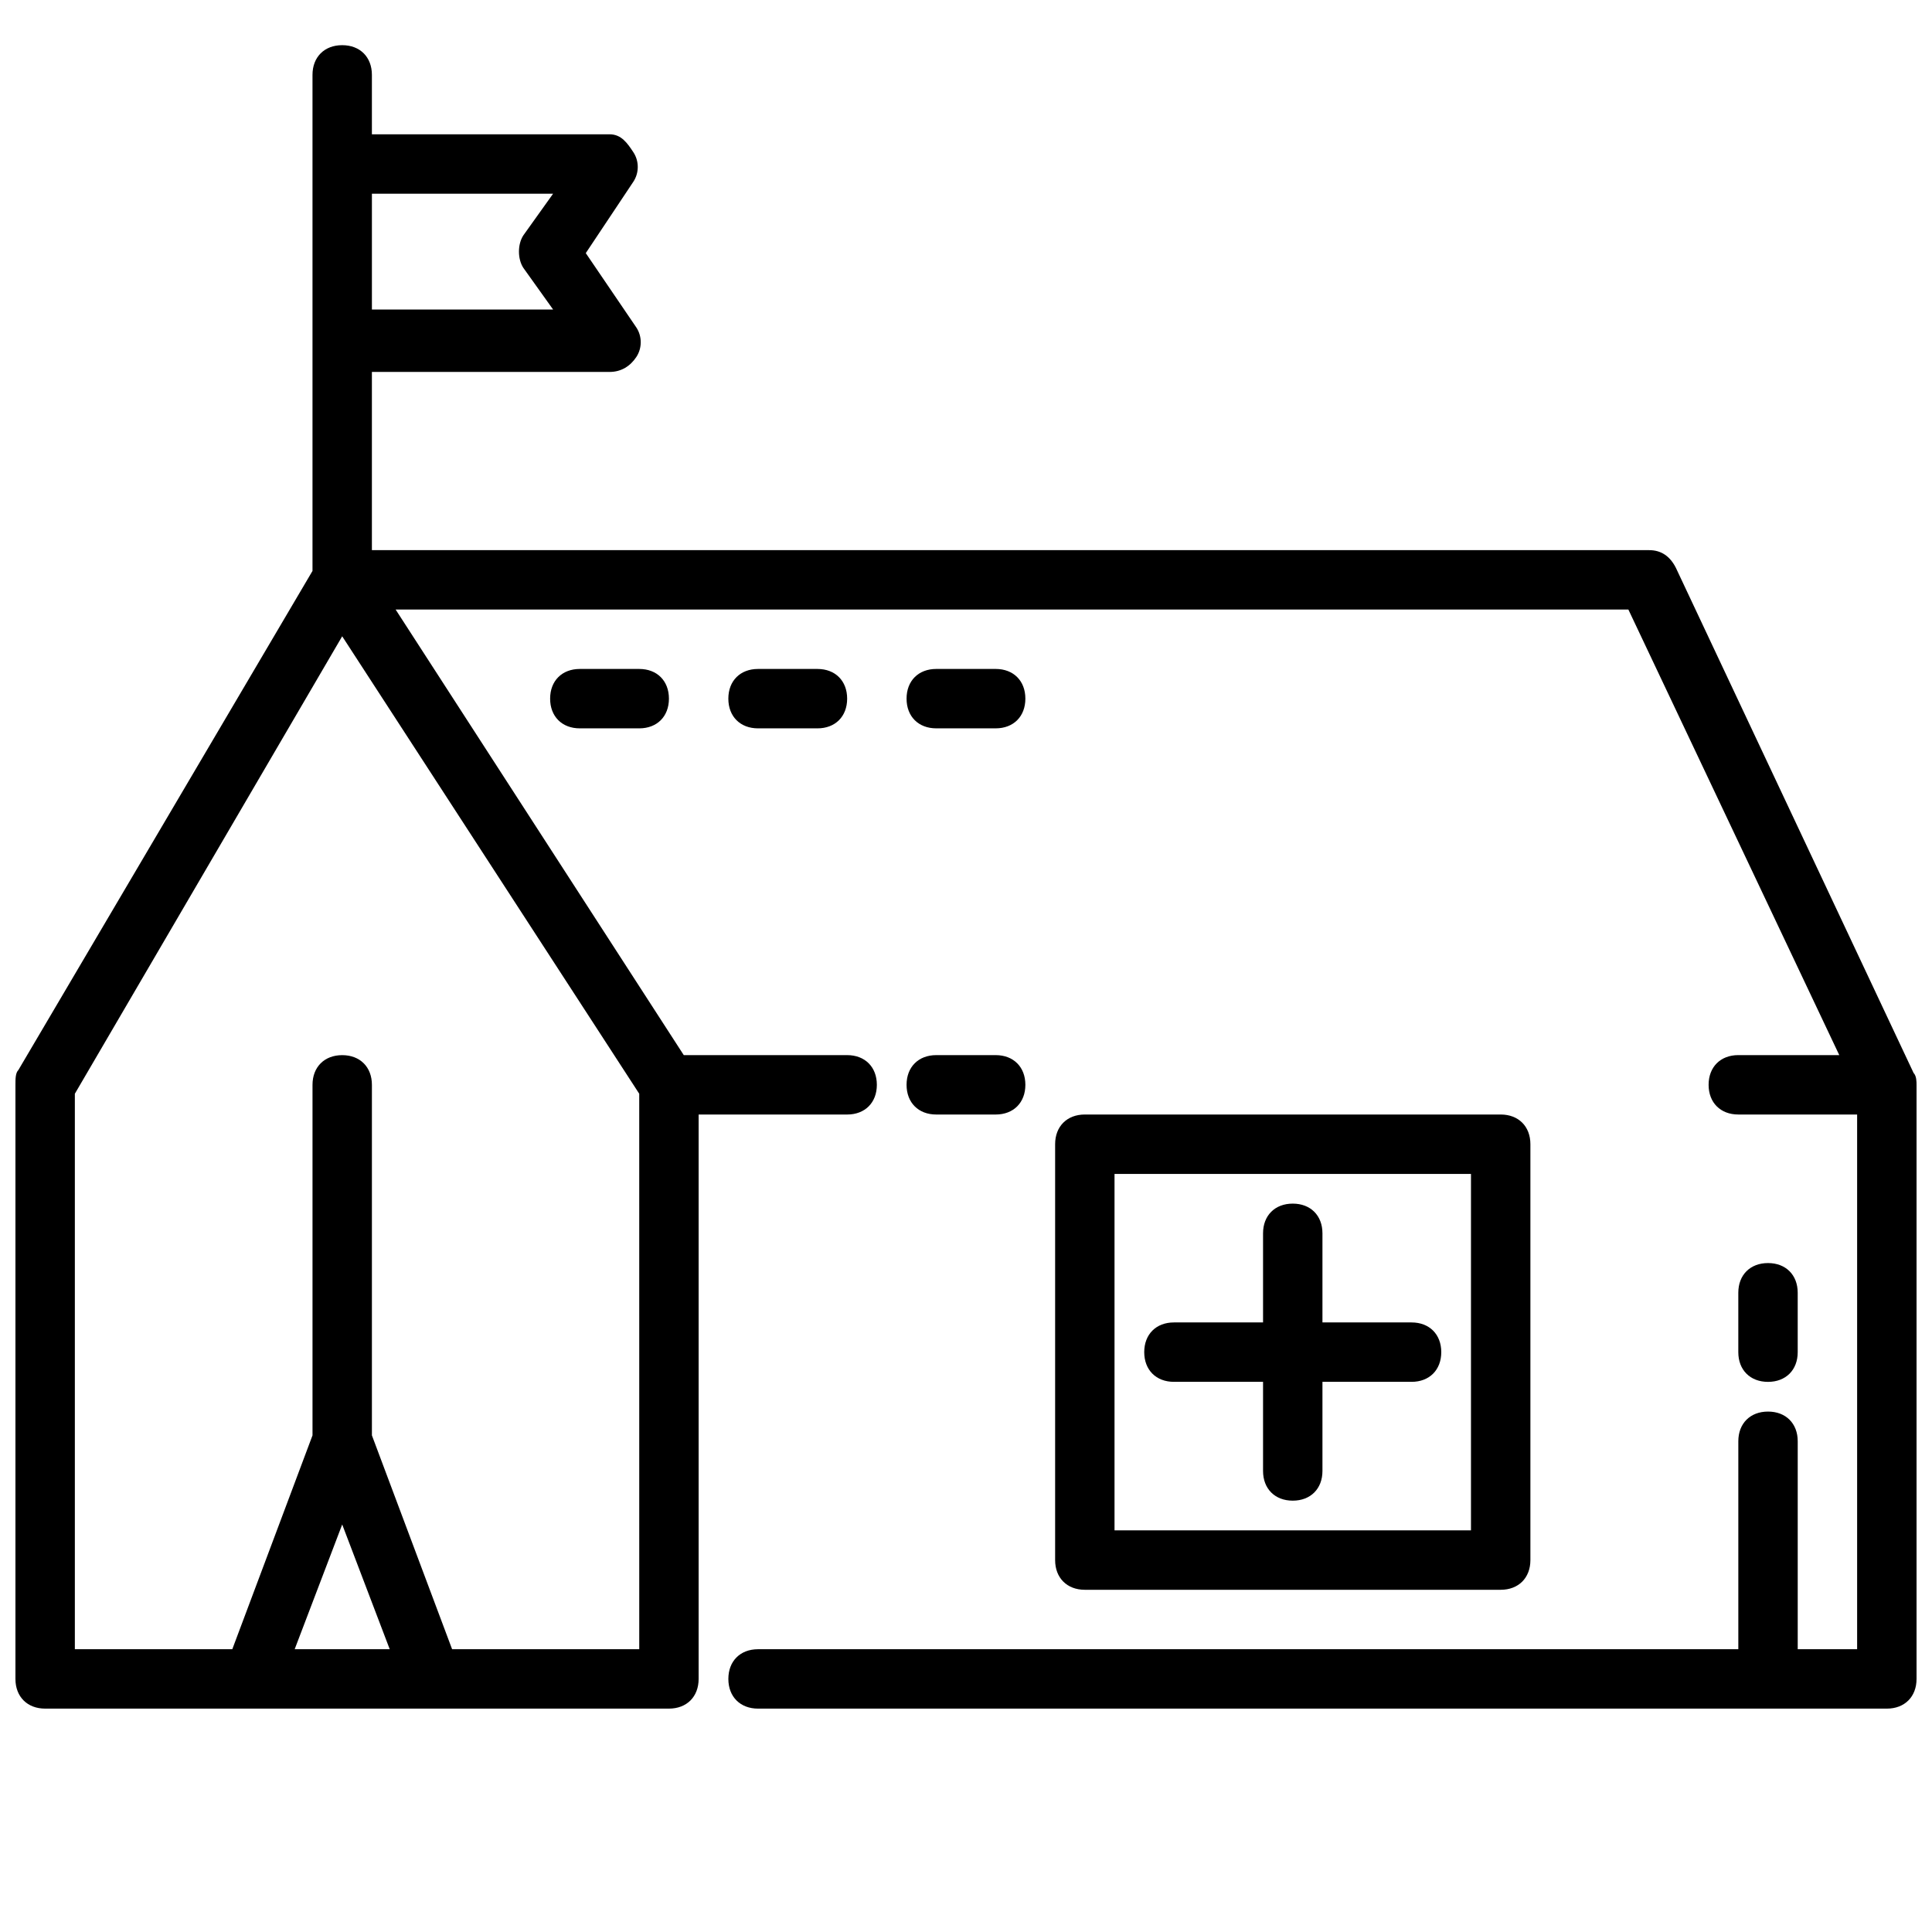 <?xml version="1.0" encoding="UTF-8"?>
<!-- Uploaded to: ICON Repo, www.svgrepo.com, Generator: ICON Repo Mixer Tools -->
<svg width="800px" height="800px" version="1.1" viewBox="144 144 512 512" xmlns="http://www.w3.org/2000/svg">
 <defs>
  <clipPath id="a">
   <path d="m148.09 155h503.81v442h-503.81z"/>
  </clipPath>
 </defs>
 <path d="m297.66 321.28c-4.723 0-7.871 3.148-7.871 7.871 0 4.723 3.148 7.871 7.871 7.871h15.742c4.723 0 7.871-3.148 7.871-7.871 0-4.723-3.148-7.871-7.871-7.871z"/>
 <path d="m344.89 321.28c-4.723 0-7.871 3.148-7.871 7.871 0 4.723 3.148 7.871 7.871 7.871h15.742c4.723 0 7.871-3.148 7.871-7.871 0-4.723-3.148-7.871-7.871-7.871z"/>
 <path d="m392.12 337.02h15.742c4.723 0 7.871-3.148 7.871-7.871s-3.148-7.871-7.871-7.871h-15.742c-4.723 0-7.871 3.148-7.871 7.871s3.148 7.871 7.871 7.871z"/>
 <path d="m518.08 494.46h-23.617v-23.617c0-4.723-3.148-7.871-7.871-7.871s-7.871 3.148-7.871 7.871v23.617h-23.617c-4.723 0-7.871 3.148-7.871 7.871 0 4.723 3.148 7.871 7.871 7.871h23.617v23.617c0 4.723 3.148 7.871 7.871 7.871s7.871-3.148 7.871-7.871v-23.617h23.617c4.723 0 7.871-3.148 7.871-7.871 0-4.719-3.148-7.871-7.871-7.871z"/>
 <path d="m541.7 565.31c4.723 0 7.871-3.148 7.871-7.871v-110.21c0-4.723-3.148-7.871-7.871-7.871h-110.21c-4.723 0-7.871 3.148-7.871 7.871v110.21c0 4.723 3.148 7.871 7.871 7.871zm-102.34-110.21h94.465v94.465h-94.465z"/>
 <path d="m612.54 510.21c4.723 0 7.871-3.148 7.871-7.871v-15.742c0-4.723-3.148-7.871-7.871-7.871-4.723 0-7.871 3.148-7.871 7.871v15.742c0 4.723 3.148 7.871 7.871 7.871z"/>
 <g clip-path="url(#a)">
  <path d="m651.12 428.34-62.977-133.82c-1.574-3.148-3.938-4.723-7.086-4.723h-338.5v-47.23h62.977c3.148 0 5.512-1.574 7.086-3.938 1.574-2.363 1.574-5.512 0-7.871l-13.383-19.68 12.594-18.895c1.574-2.363 1.574-5.512 0-7.871-1.574-2.359-3.148-4.723-6.297-4.723h-62.977v-15.746c0-4.723-3.148-7.871-7.871-7.871s-7.871 3.148-7.871 7.871v131.46l-77.934 132.25c-0.789 0.785-0.789 2.363-0.789 3.938v157.44c0 4.723 3.148 7.871 7.871 7.871h165.31c4.723 0 7.871-3.148 7.871-7.871v-149.57h39.359c4.723 0 7.871-3.148 7.871-7.871 0-4.723-3.148-7.871-7.871-7.871h-43.297l-76.359-118.08h326.69l55.891 118.08-26.758-0.004c-4.723 0-7.871 3.148-7.871 7.871s3.148 7.871 7.871 7.871h31.488v141.7h-15.742v-55.105c0-4.723-3.148-7.871-7.871-7.871s-7.871 3.148-7.871 7.871v55.105l-259.78 0.004c-4.723 0-7.871 3.148-7.871 7.871 0 4.723 3.148 7.871 7.871 7.871h299.14c4.723 0 7.871-3.148 7.871-7.871v-157.44c0-0.789 0-2.363-0.785-3.152zm-360.54-233.01-7.871 11.02c-1.574 2.363-1.574 6.297 0 8.66l7.871 11.02-48.02 0.004v-30.703zm-55.891 352.67 12.594 33.062h-25.191zm78.719 33.062h-49.594l-21.254-56.68v-92.887c0-4.723-3.148-7.871-7.871-7.871s-7.871 3.148-7.871 7.871v92.891l-21.258 56.676h-41.723v-147.21l70.848-121.23 78.719 121.23z"/>
 </g>
 <path d="m392.12 439.36h15.742c4.723 0 7.871-3.148 7.871-7.871 0-4.723-3.148-7.871-7.871-7.871h-15.742c-4.723 0-7.871 3.148-7.871 7.871 0 4.723 3.148 7.871 7.871 7.871z"/>
</svg>